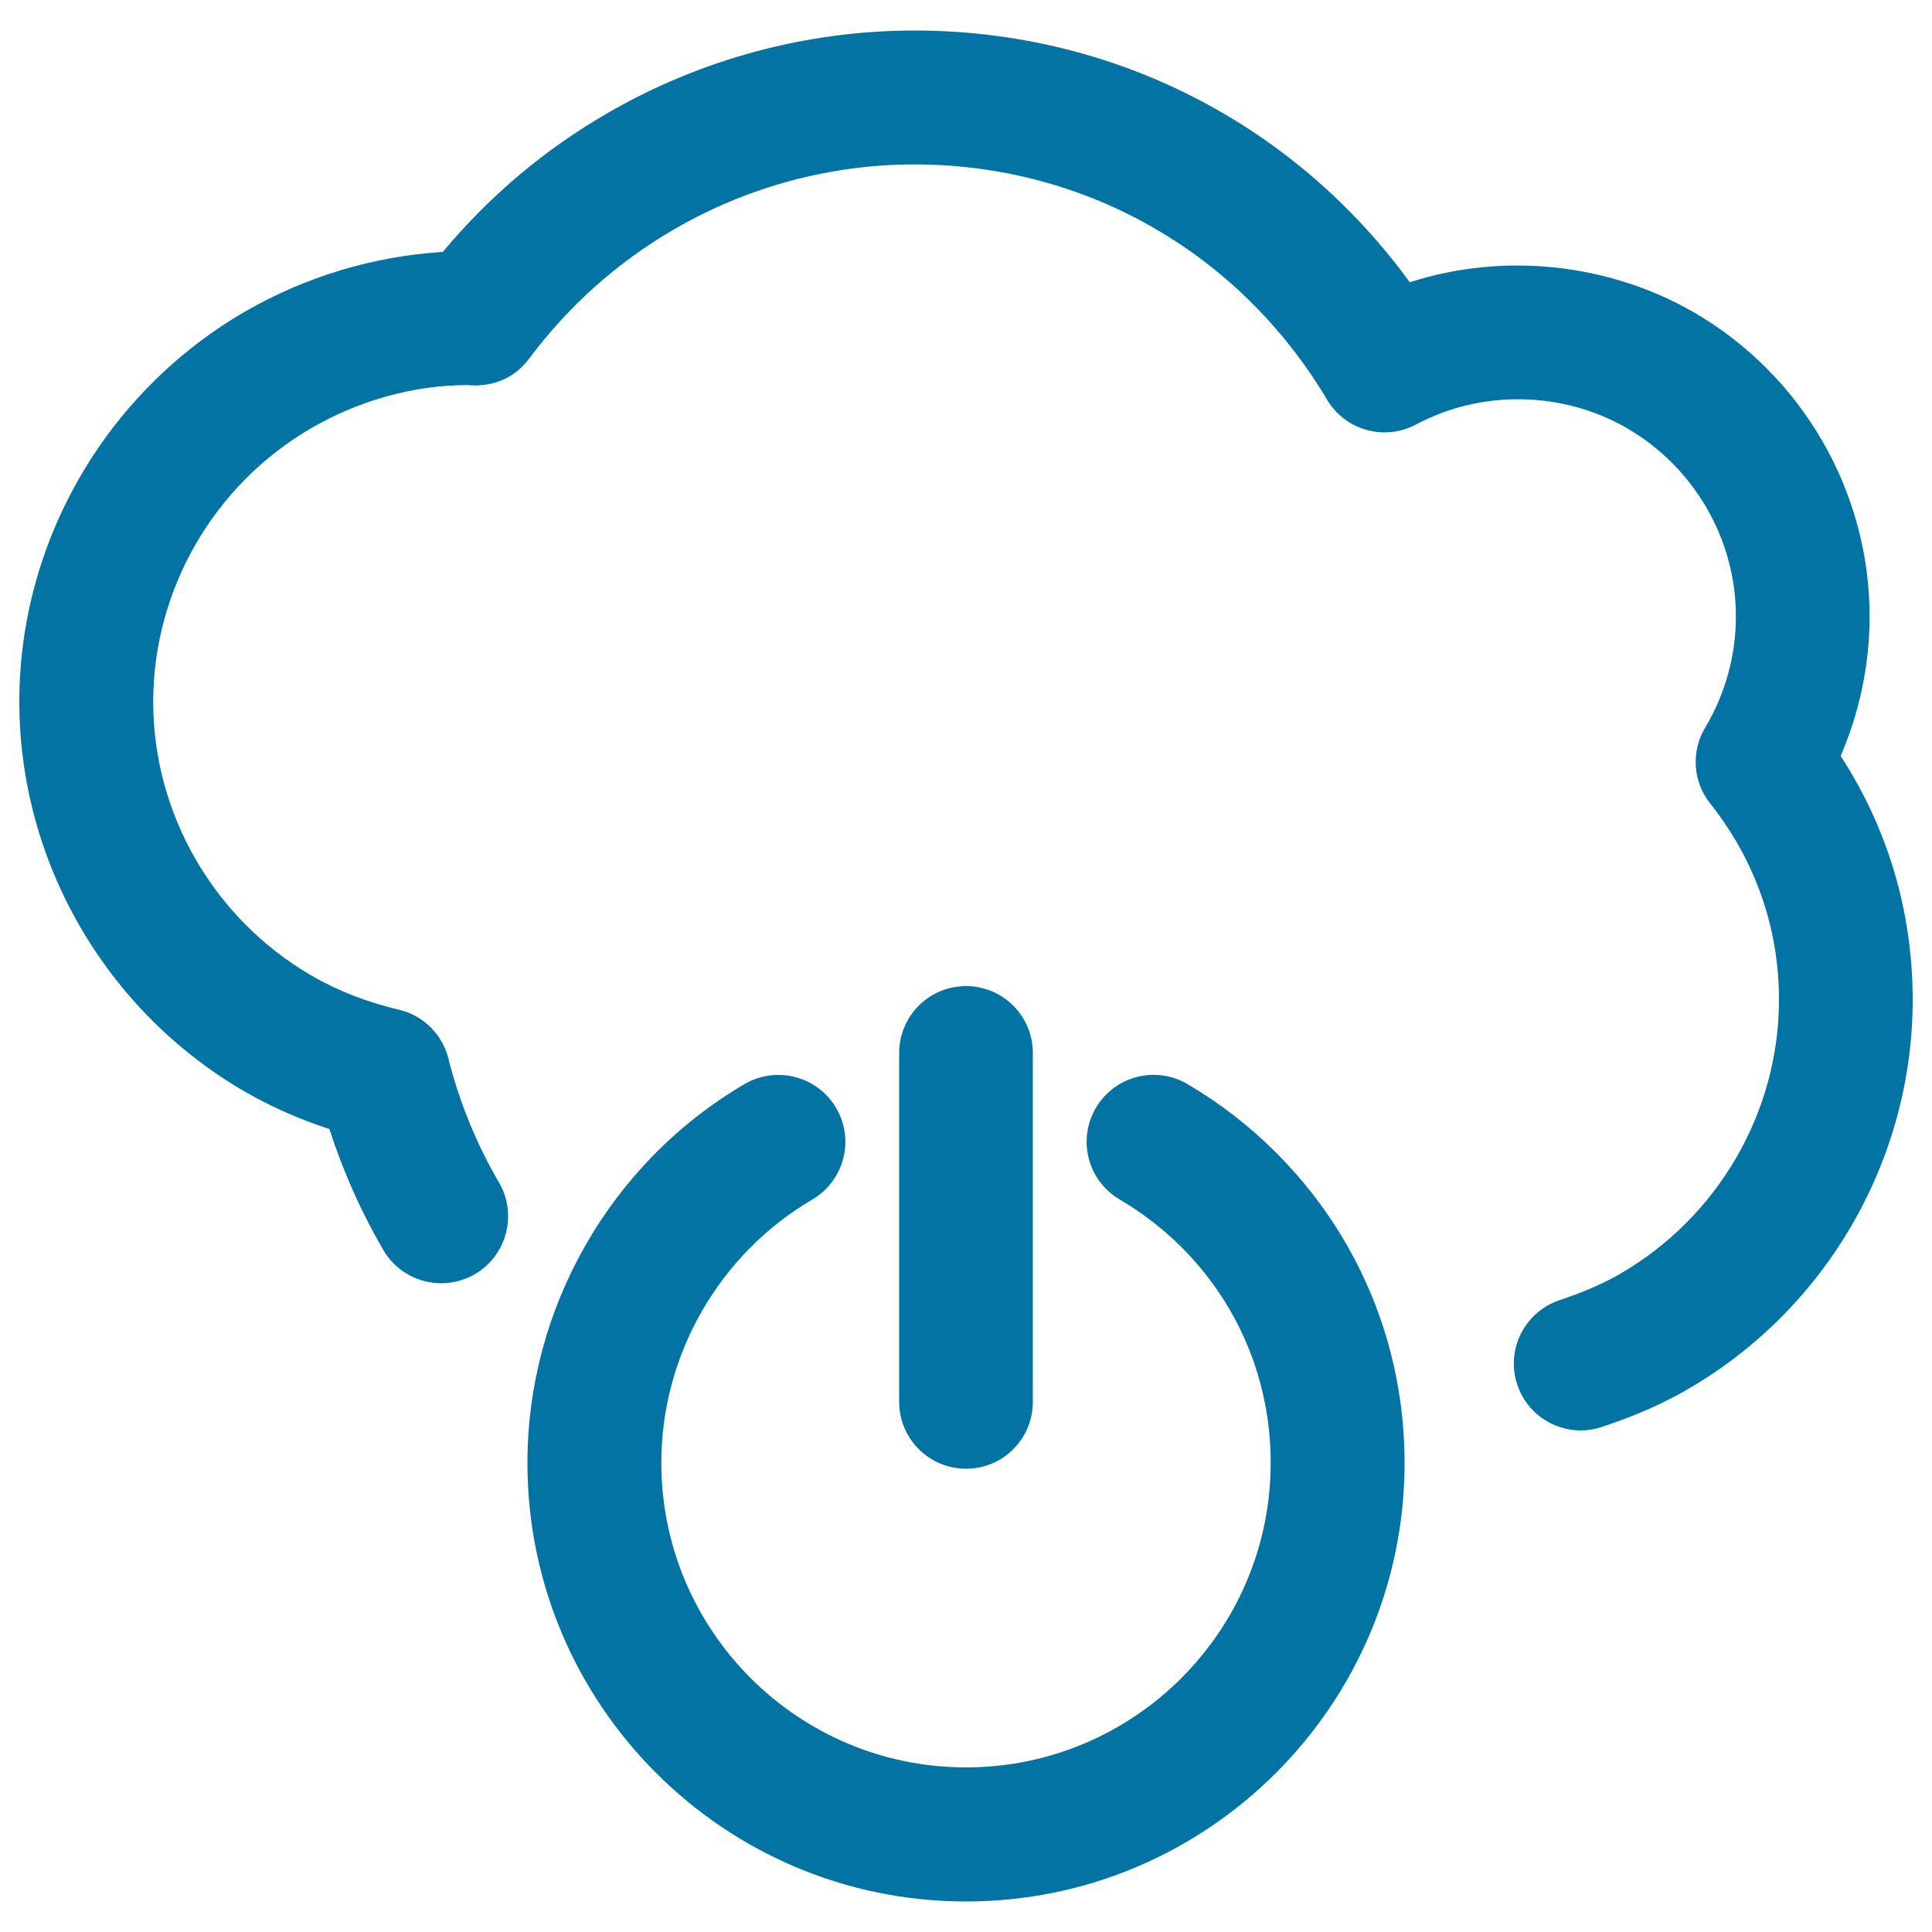 <svg xmlns="http://www.w3.org/2000/svg" viewBox="0 0 1000 1000" style="fill:#0273a2">
<title>Power Sign On Cloud SVG icon</title>
<g><g><path d="M967.7,319c0-64.5-34.8-124.8-90.9-157.3c-44.3-25.6-98.8-31.2-147.1-15.6C669.9,64,576.1,15.8,473.3,15.8c-55.7,0-110.7,14.8-159.1,42.9c-32.5,18.8-61,42.9-85,71.7c-35.9,2.2-71.1,12.8-102.6,31C54.7,203.2,10,280.5,10,363.2s44.7,160,116.5,201.7c13.7,7.9,28.4,14.4,44,19.5c7,21.7,16.3,42.7,27.9,62.6c9.6,16.5,30.9,22.1,47.4,12.5c16.5-9.6,22.1-30.9,12.5-47.4c-11.8-20.2-20.6-41.8-26.2-64.2c-3.2-12.6-13.1-22.4-25.7-25.3c-16.5-3.9-31.7-9.8-45.1-17.6c-50.5-29.3-82-83.6-82-141.7s31.4-112.5,82-141.8c25-14.5,53.3-22.1,80.3-22.2c0.8,0.1,3.1,0.2,4,0.2c11.7,0.1,21.7-5,28.3-13.9c20.5-27.4,45.7-49.9,75-66.9c37.9-22,80.9-33.6,124.4-33.6c88.3,0,168.2,45.5,213.6,121.8c9.5,15.9,29.7,21.5,46.1,12.8c33.7-18,75.6-17.4,109.1,1.9c34.8,20.2,56.4,57.5,56.4,97.4c0,20.3-5.5,40.2-15.9,57.6c-7.4,12.4-6.4,28,2.6,39.3c23.3,29.3,35.6,64.4,35.6,101.5c0,58.1-31.4,112.4-82,141.8c-8.9,5.2-19.2,9.6-31.4,13.7c-18.2,6-28.1,25.6-22.1,43.7c4.8,14.6,18.4,23.8,32.9,23.8c3.6,0,7.2-0.6,10.8-1.8c16.8-5.5,31.4-11.9,44.5-19.5C945.3,677.6,990,600.3,990,517.5c0-45.4-12.8-88.6-37.3-126.2C962.5,368.6,967.7,344,967.7,319z"/><path d="M614.6,561.1c-16.5-9.7-37.8-4.1-47.4,12.4c-9.7,16.5-4.1,37.7,12.4,47.4c11.6,6.8,22.4,15.1,32,24.7c29.8,29.8,46.1,69.4,46.1,111.5c0,87-70.7,157.7-157.7,157.7s-157.7-70.7-157.7-157.7c0-55.8,29.9-107.9,78.1-136.2c16.5-9.7,22.1-30.9,12.4-47.4c-9.7-16.5-30.9-22-47.4-12.4C316,601.8,273,676.9,273,757.2c0,125.2,101.8,227,227,227c125.2,0,227-101.8,227-227c0-60.6-23.6-117.6-66.4-160.5C646.8,582.9,631.3,570.9,614.6,561.1z"/><path d="M534.6,725.6V545c0-19.1-15.5-34.6-34.6-34.6c-19.1,0-34.6,15.5-34.6,34.6v180.6c0,19.1,15.5,34.6,34.6,34.6C519.1,760.3,534.6,744.7,534.6,725.6z"/></g></g>
</svg>